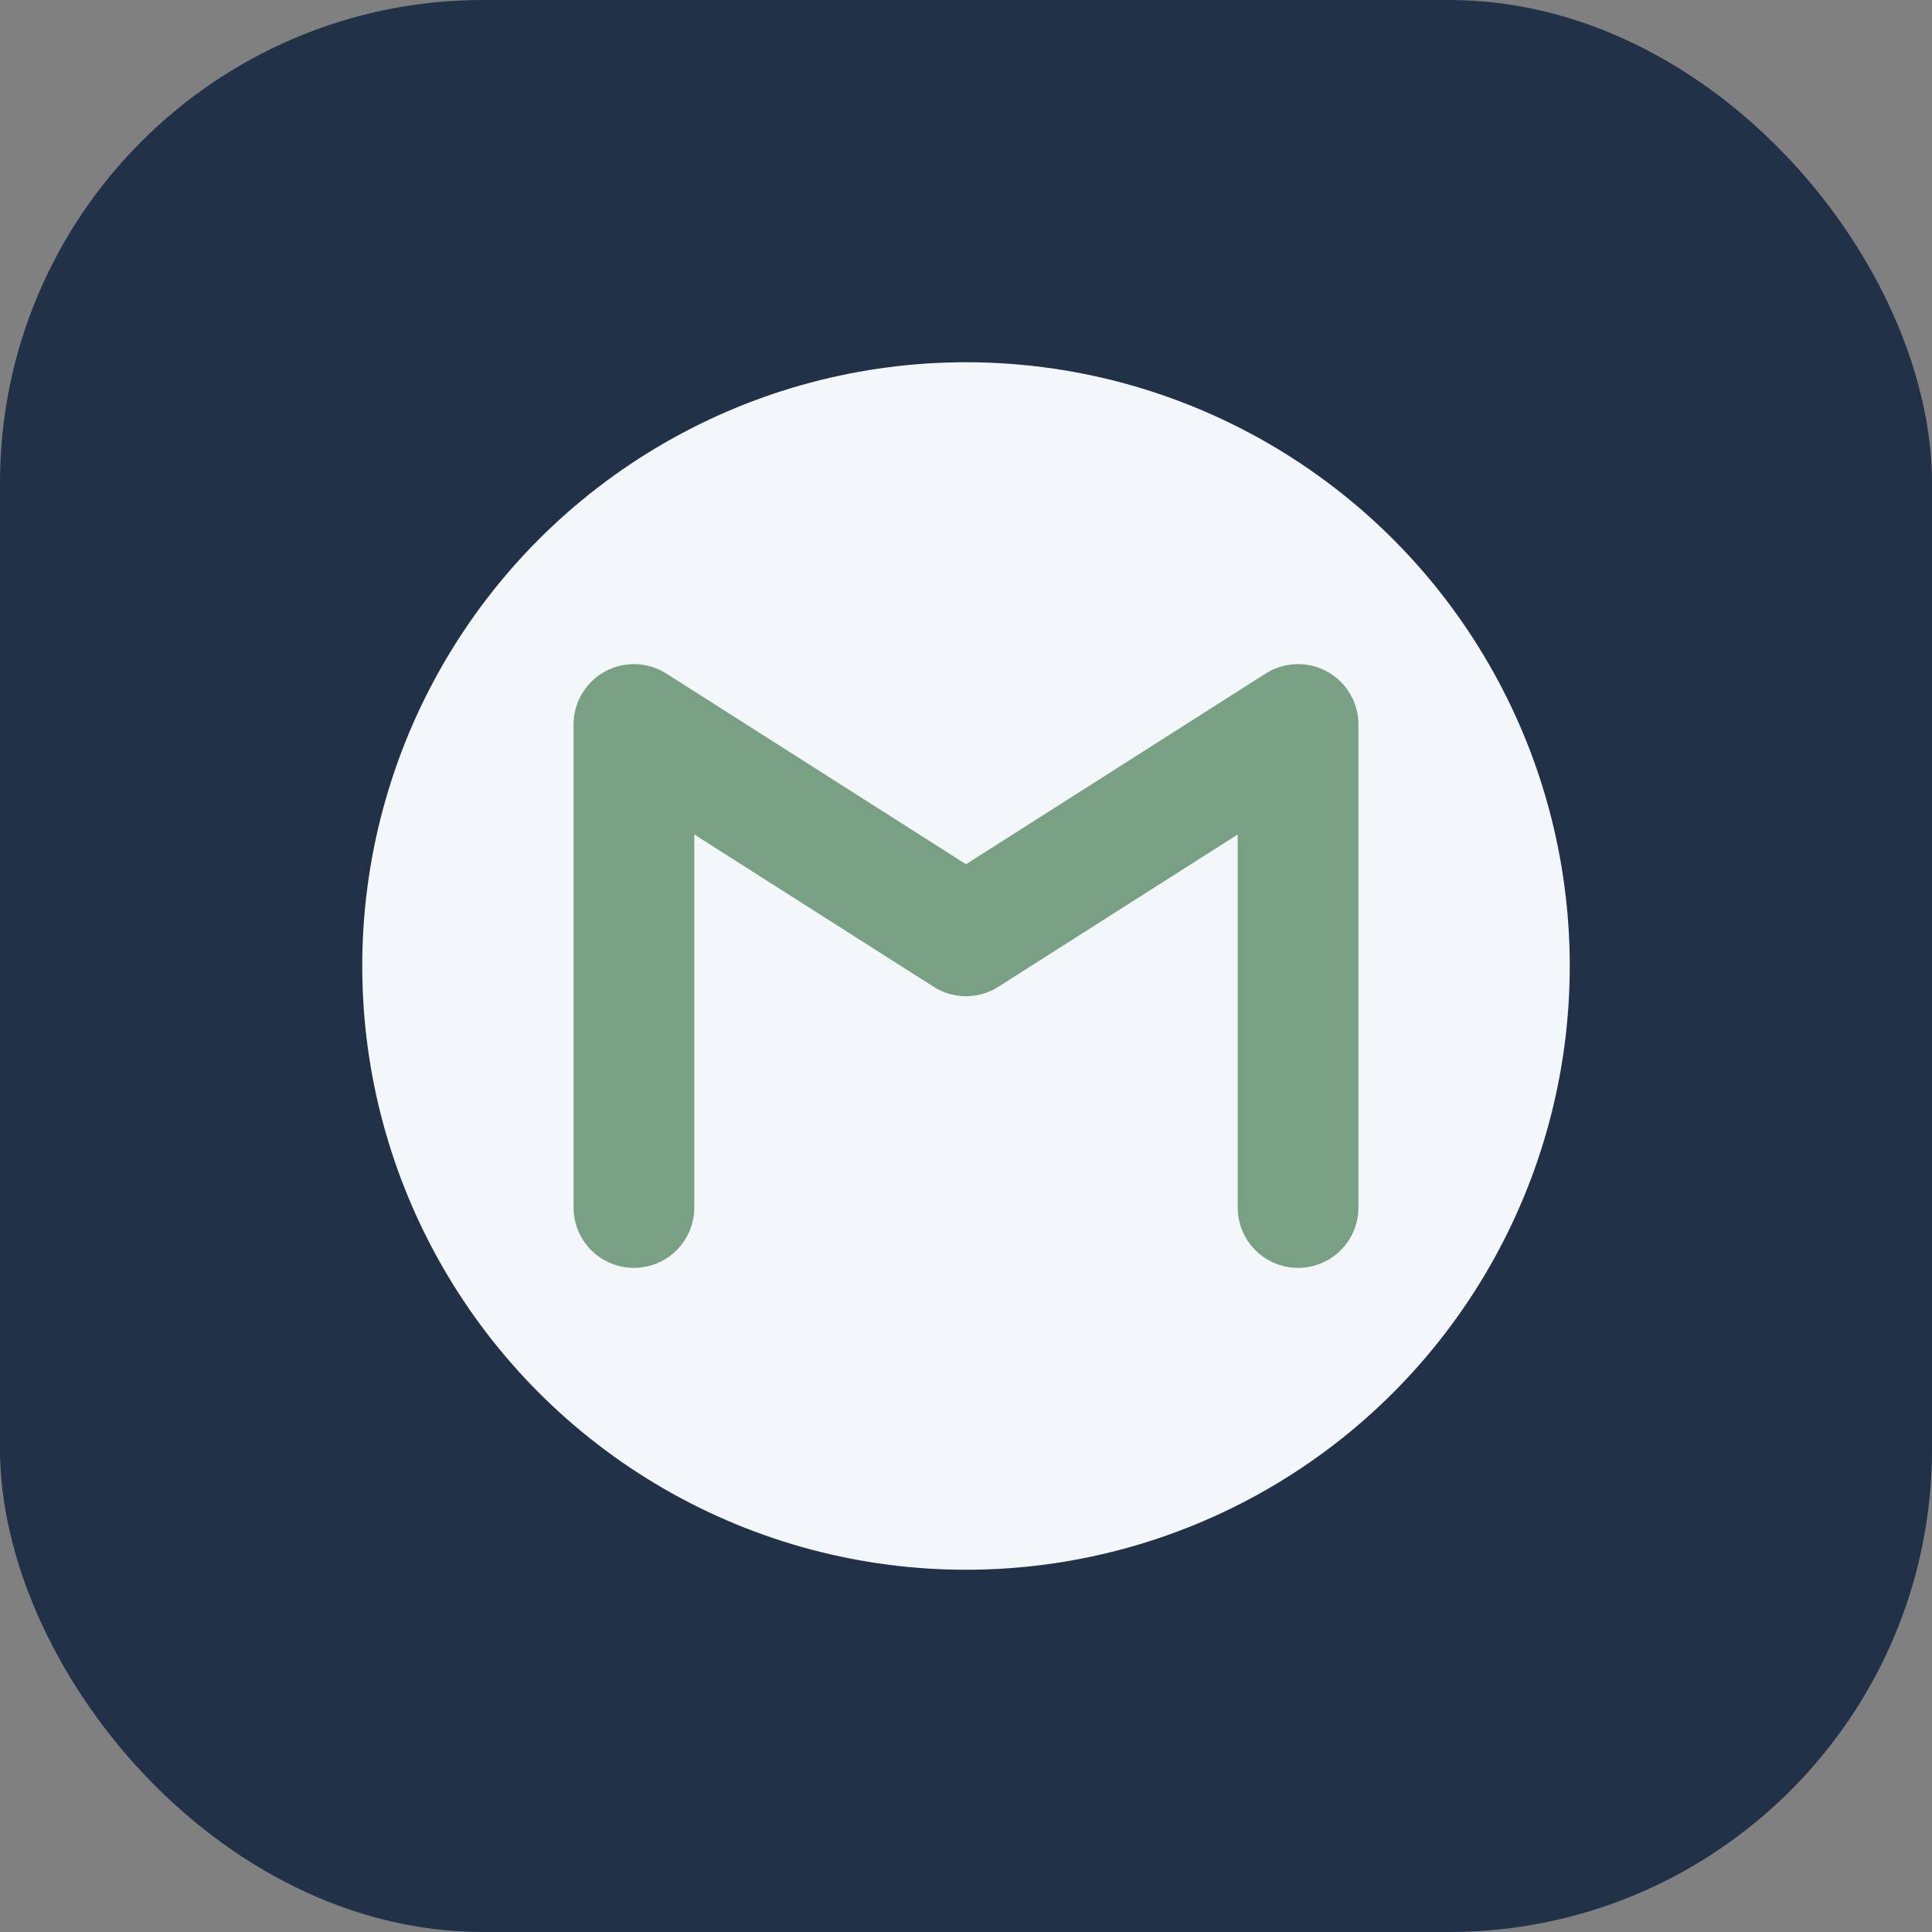 <?xml version="1.0" encoding="UTF-8"?>
<svg xmlns="http://www.w3.org/2000/svg" width="32" height="32" viewBox="0 0 32 32"><rect x="0" y="0" width="32" height="32" fill="#808080" stroke="none"/><rect width="32" height="32" rx="8" fill="#203148"/><circle cx="16" cy="16" r="10" fill="#F4F7FA"/><path d="M10.5 20V12l5.5 3.5L21.5 12v8" stroke="#78A083" stroke-width="2" stroke-linecap="round" stroke-linejoin="round" fill="none"/></svg>